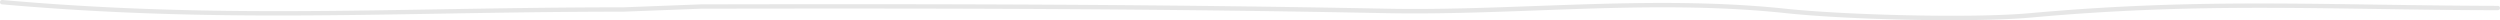 <svg id="Ebene_1" data-name="Ebene 1" xmlns="http://www.w3.org/2000/svg" viewBox="0 0 1150 9.29"><title>table-border1</title><g style="opacity:0.1"><path d="M897.24,9.29C870.38,9.29,839.39,8,821,6c-37.78-4-76.23-2.6-113.41-1.23-23,.85-46.69,1.73-69.79,1.29C533.67,4,440,3.79,322.5,4L286.77,5.37c-29.82,0-57.72.46-84.69.92C136.32,7.41,74.21,8.47.91,2A1,1,0,0,1,0,.91,1,1,0,0,1,1.09,0c73.2,6.47,135.25,5.41,201,4.29,27-.46,54.9-.92,84.69-.92L322.46,2c117.5-.23,211.23,0,315.42,2,23,.45,46.74-.44,69.67-1.28C744.81,1.38,783.33,0,821.25,4c27.38,2.92,85.83,4.48,112.47,2.06,59.49-5.38,105.35-4.71,158.46-3.95,18,.26,36.6.53,56.82.58a1,1,0,0,1,0,2h0c-20.23,0-38.84-.32-56.84-.58-53.05-.76-98.86-1.42-158.24,4C924.49,8.92,911.44,9.29,897.24,9.29Z"/></g></svg>